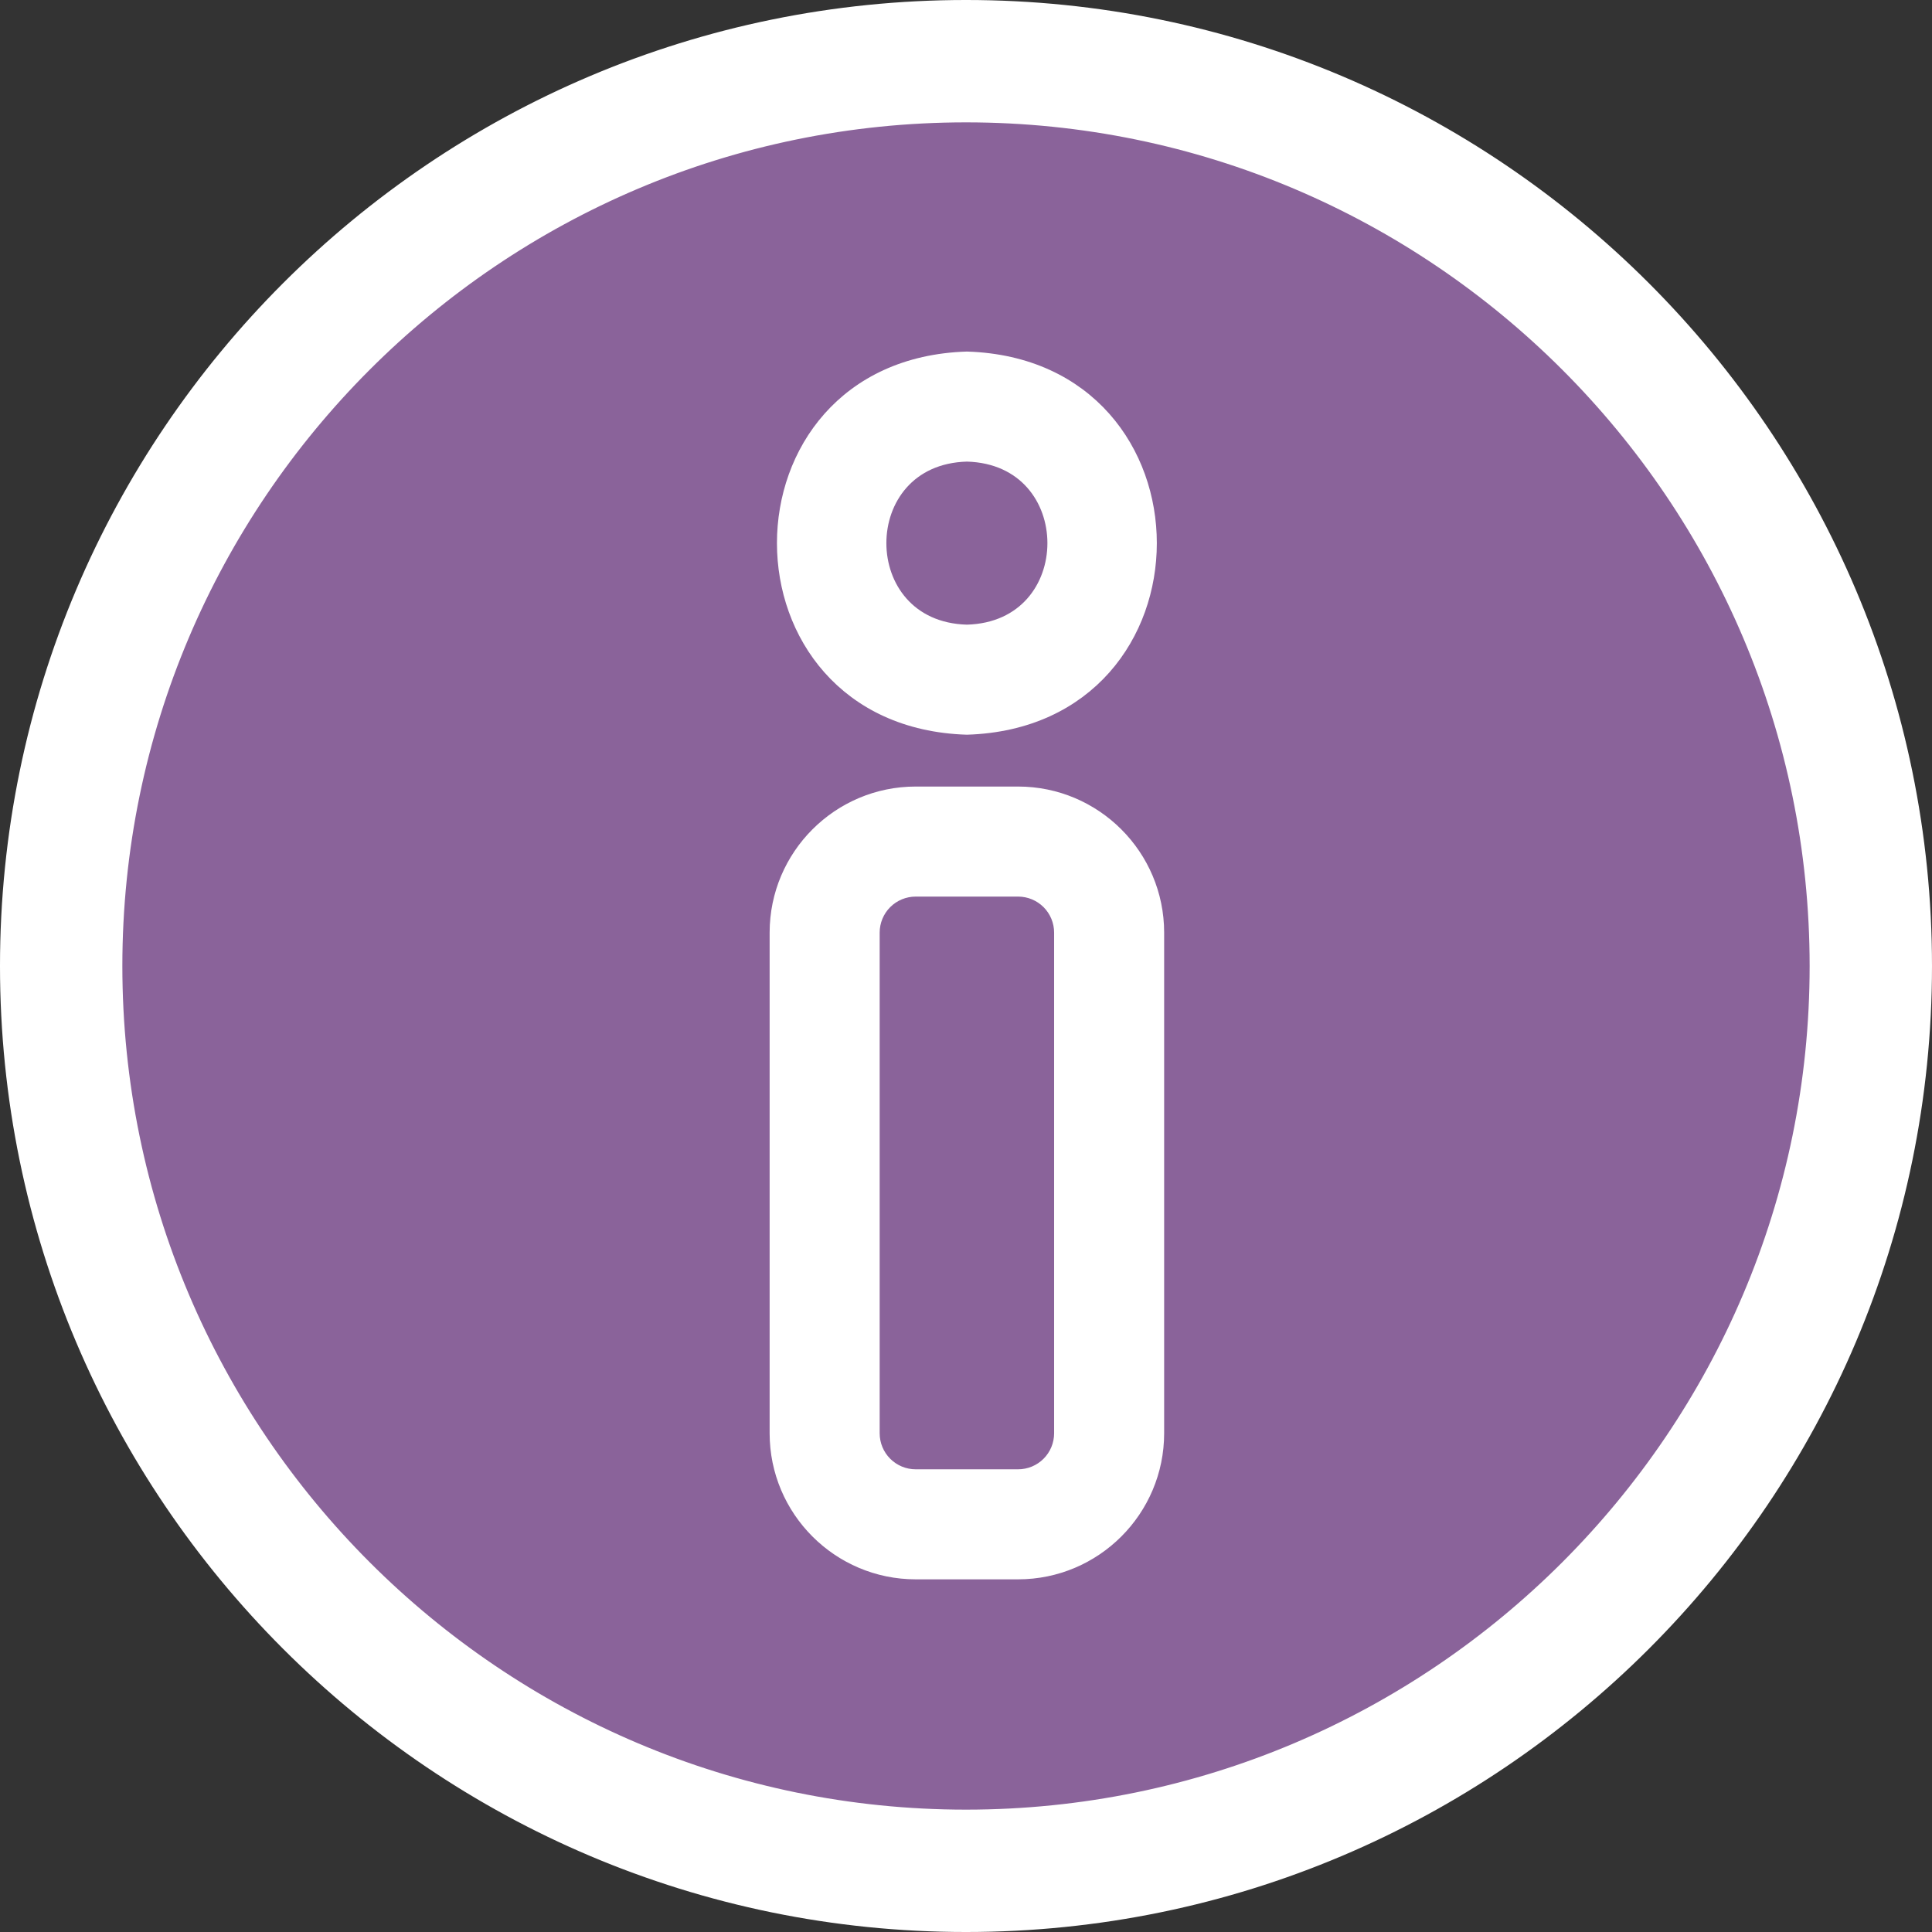 <?xml version="1.0" encoding="UTF-8"?> <svg xmlns="http://www.w3.org/2000/svg" width="305" height="305" viewBox="0 0 305 305" fill="none"><rect x="0" y="0" width="305" height="305" fill="#333333" stroke="none"/> <g clip-path="url(#clip0_2402_55)"> <path d="M48.801 54.9L101.667 17.284L186.051 9.15L265.351 54.9L295.851 137.25L277.551 224.684L212.484 286.7L135.217 298.9L38.634 246.034L3.051 157.584L20.334 87.434L48.801 54.9Z" fill="#8A639A"></path> <path d="M299.916 152.5C299.916 233.833 233.833 299.917 152.5 299.917C71.166 299.917 5.083 233.833 5.083 152.5C5.083 71.167 71.166 5.083 152.5 5.083C233.833 5.083 299.916 71.167 299.916 152.5ZM290.766 152.5C290.766 76.25 228.75 14.233 152.5 14.233C76.25 14.233 14.233 76.25 14.233 152.5C14.233 228.75 76.25 290.767 152.5 290.767C228.75 290.767 290.766 228.75 290.766 152.5Z" fill="white" stroke="white" stroke-width="10.167"></path> <path d="M152.641 114.485C190.624 113.285 190.617 58.2 152.641 57C114.658 58.2 114.665 113.285 152.641 114.485ZM152.641 71.371C171.589 71.867 171.589 99.618 152.641 100.114C133.692 99.618 133.692 71.867 152.641 71.371ZM160.724 125.67H144.557C132.672 125.67 123 135.342 123 147.227V226.269C123 238.154 132.672 247.826 144.557 247.826H160.724C172.609 247.826 182.281 238.154 182.281 226.269V147.227C182.281 135.342 172.609 125.67 160.724 125.67ZM167.91 226.269C167.91 228.175 167.153 230.002 165.805 231.35C164.458 232.697 162.63 233.455 160.724 233.455H144.557C142.651 233.455 140.823 232.697 139.476 231.35C138.128 230.002 137.371 228.175 137.371 226.269V147.227C137.371 145.322 138.128 143.494 139.476 142.146C140.823 140.799 142.651 140.042 144.557 140.042H160.724C162.63 140.042 164.458 140.799 165.805 142.146C167.153 143.494 167.91 145.322 167.91 147.227V226.269Z" fill="white" stroke="white" stroke-width="3"></path> </g> <defs> <clipPath id="clip0_2402_55"> <rect width="305" height="305" fill="white"></rect> </clipPath> </defs> </svg> 